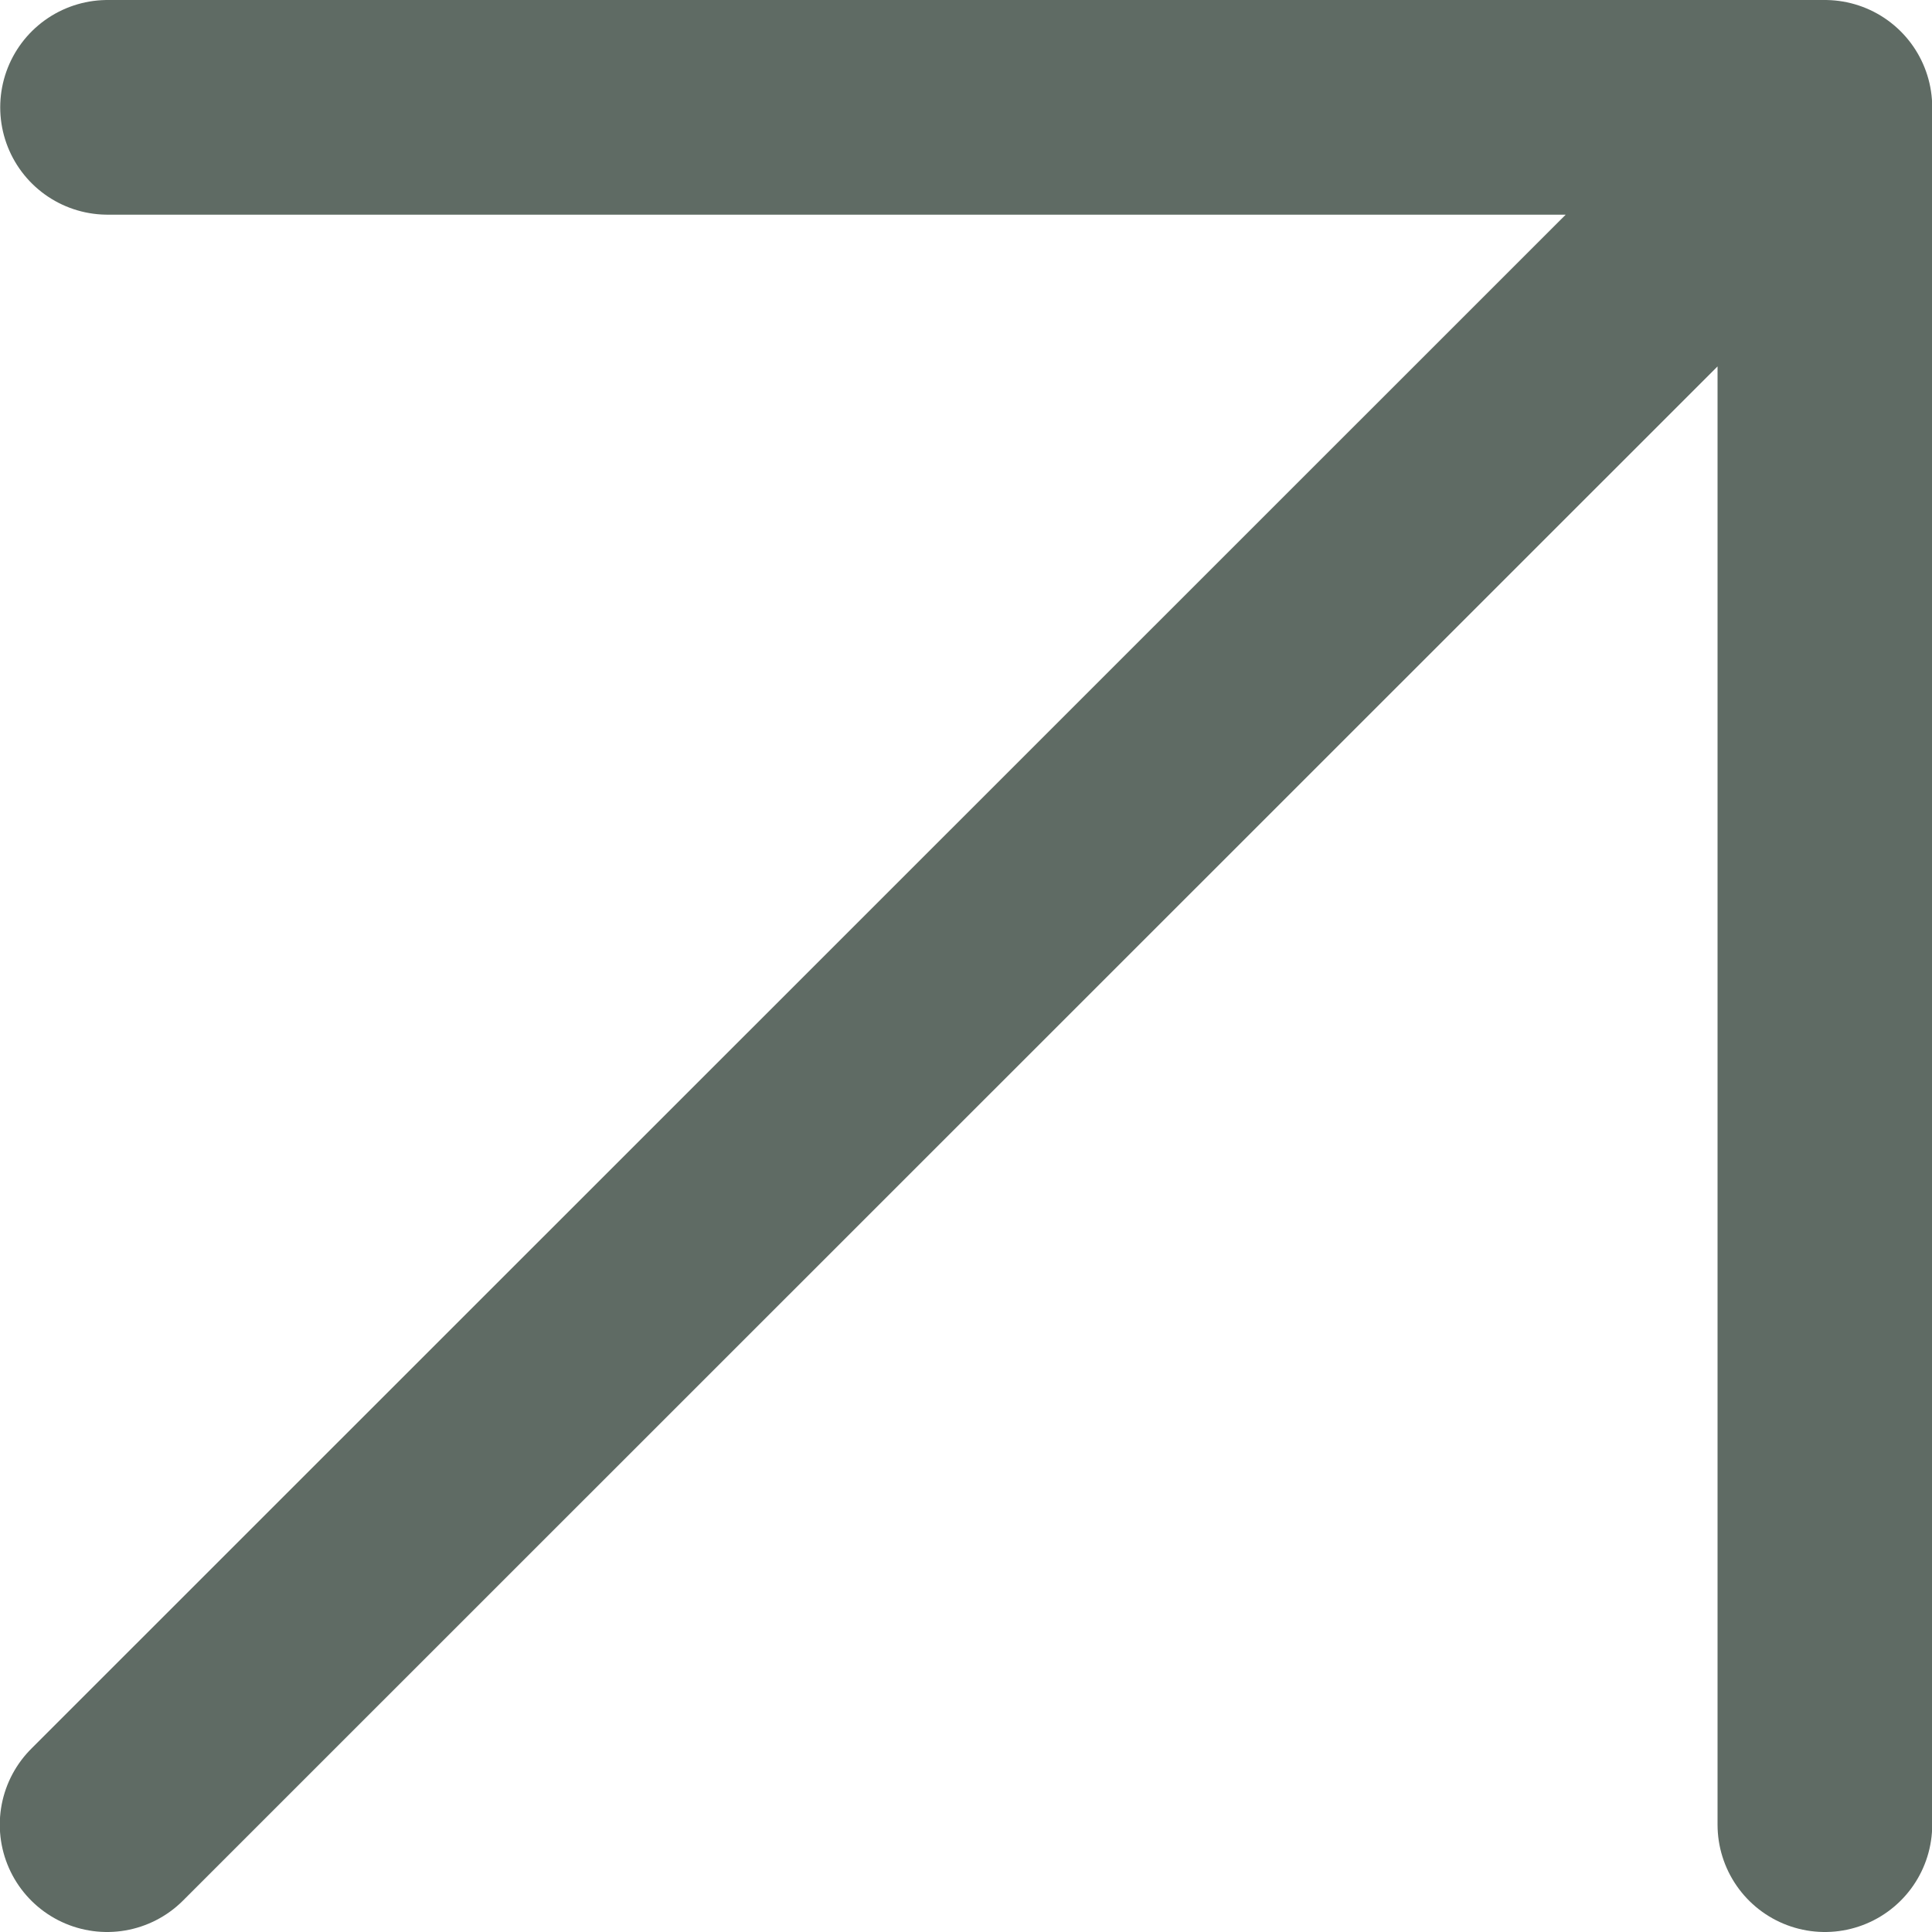 <?xml version="1.0" encoding="UTF-8"?> <svg xmlns="http://www.w3.org/2000/svg" width="9" height="9" viewBox="0 0 9 9" fill="none"><path d="M8.501 0.5L0.499 8.5M8.501 0.5L0.501 0.5M8.501 0.5V8.5" stroke="#5F6B64" stroke-linecap="round" stroke-linejoin="round"></path></svg> 